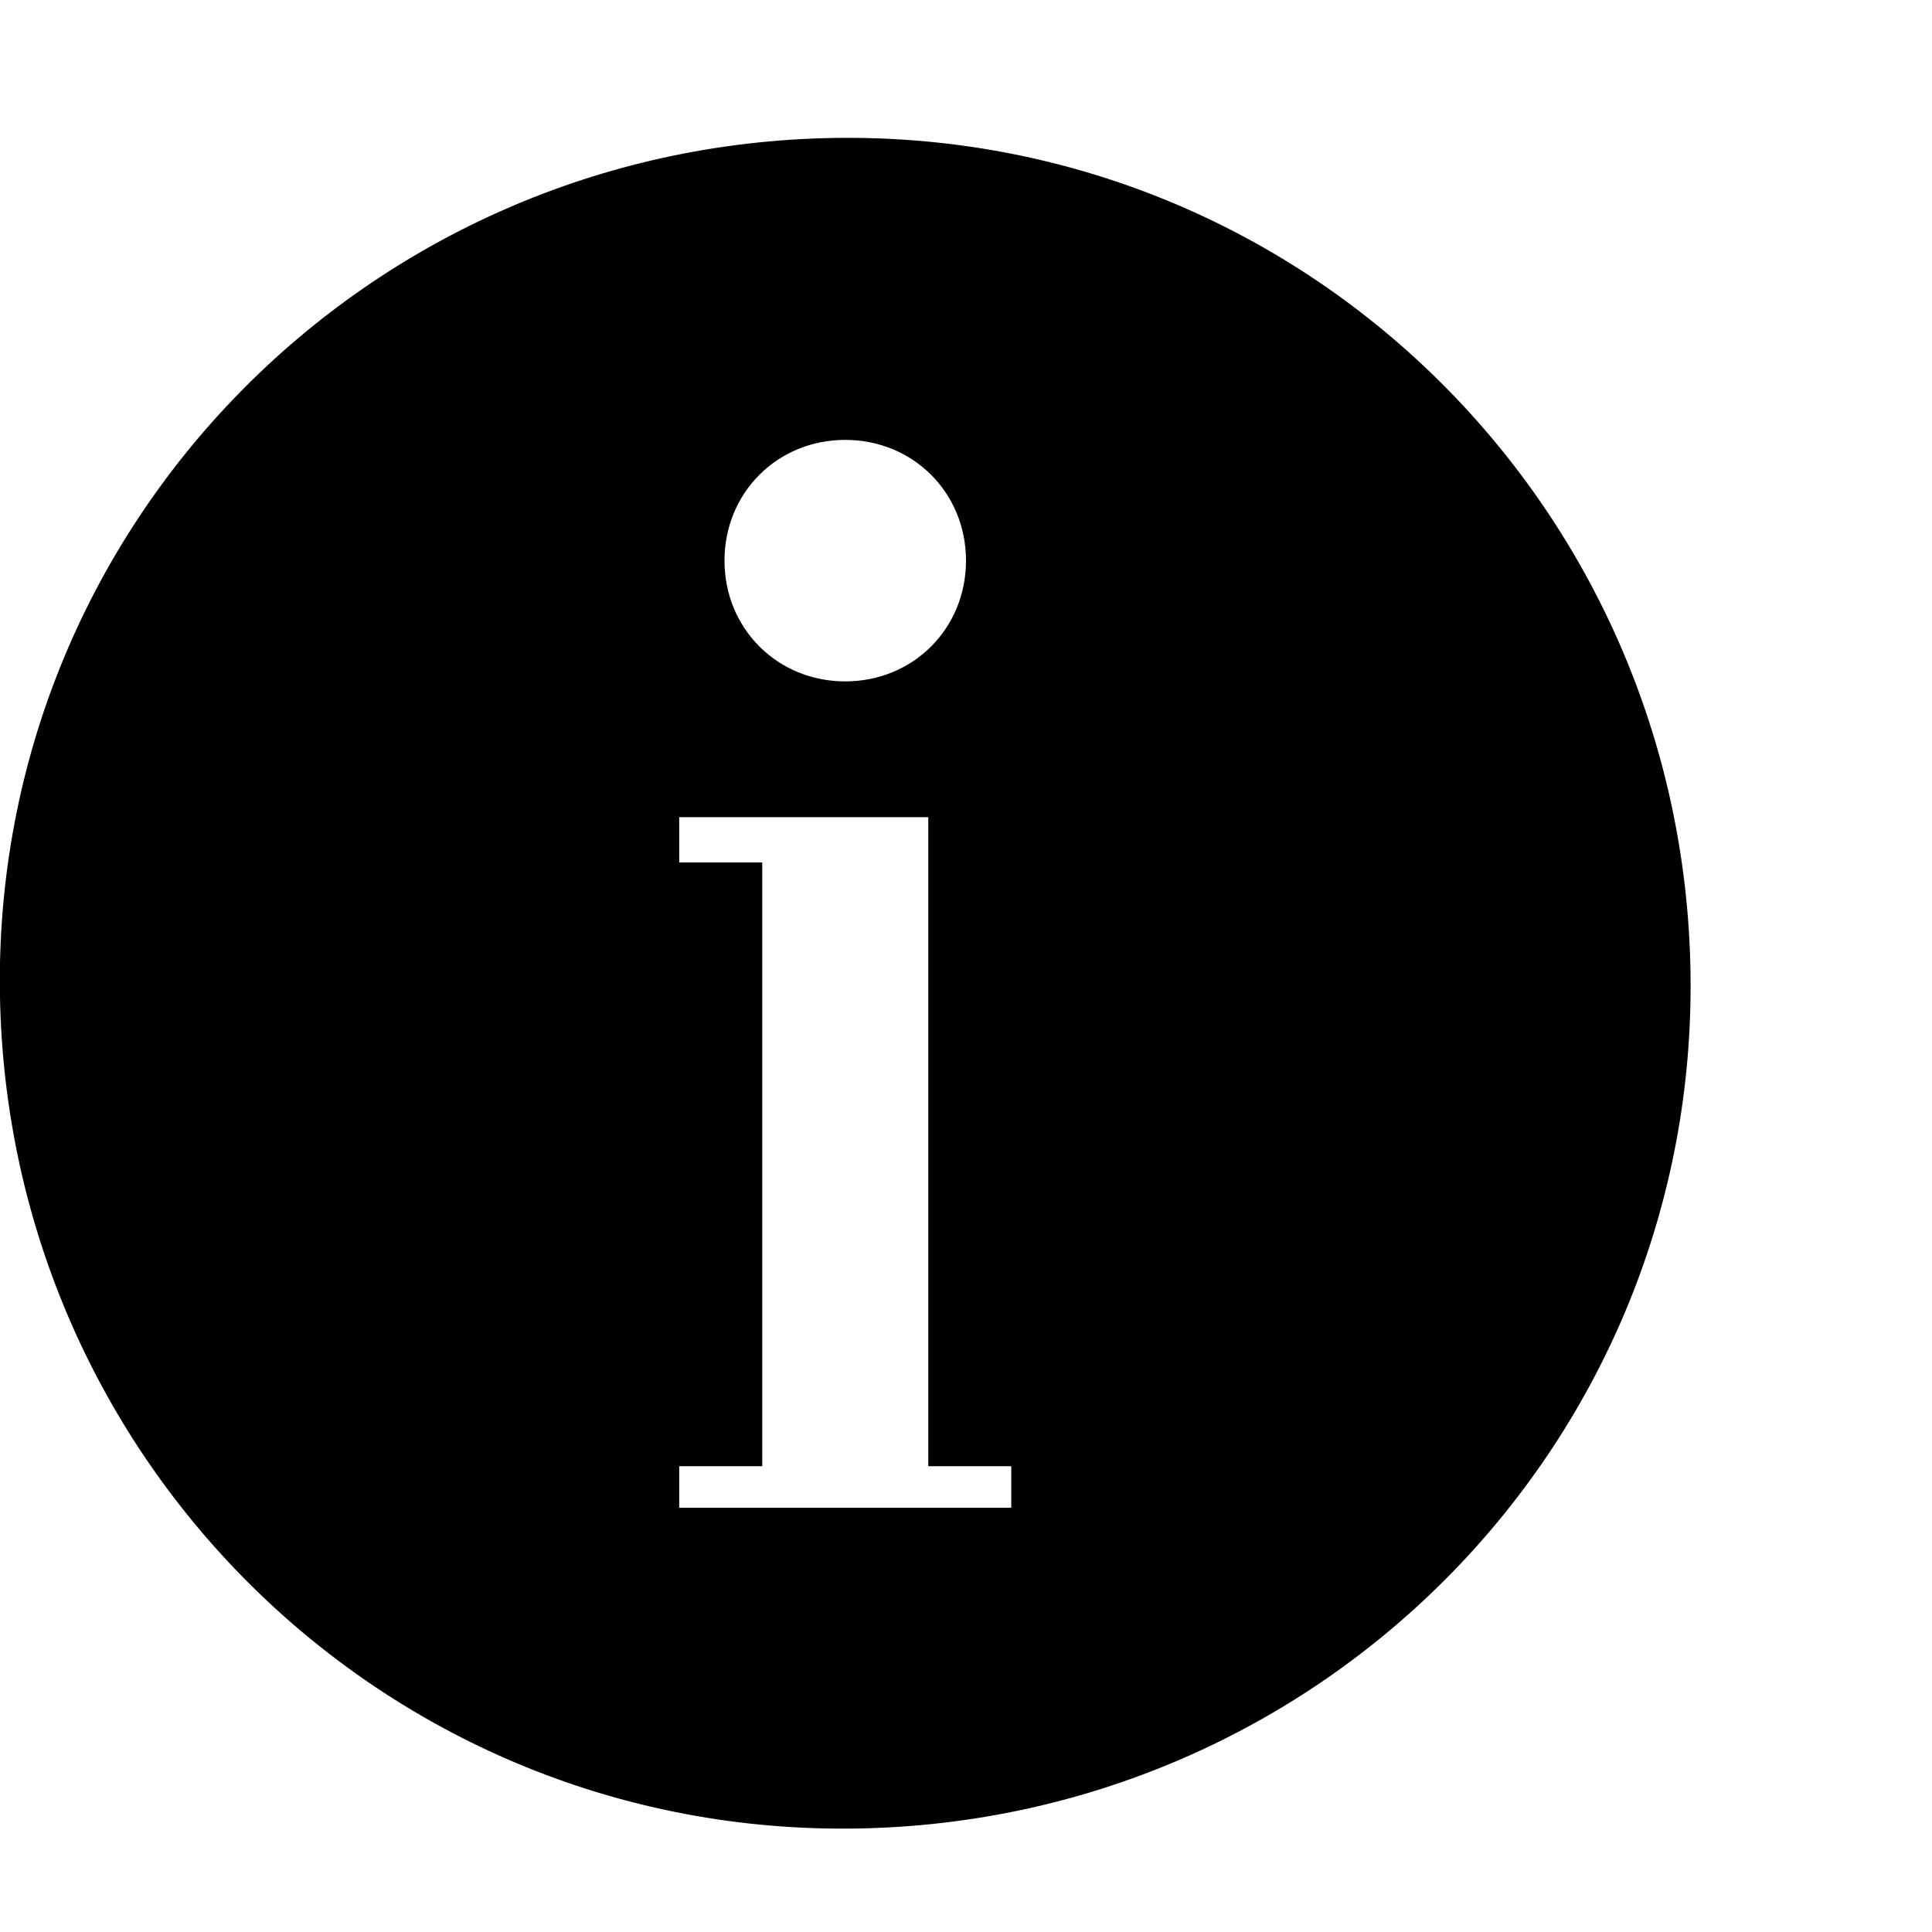 <!-- Generated by IcoMoon.io -->
<svg version="1.1" xmlns="http://www.w3.org/2000/svg" width="32" height="32" viewBox="0 0 32 32">
<title>informatcircled</title>
<path d="M28 16.098c0.125 7.75-6.063 14.063-13.813 14.188s-14.063-6.063-14.188-13.813 6.063-14.063 13.813-14.188 14.063 6.063 14.188 13.813zM14 7.286c-1.125 0-2 0.875-2 2s0.875 2 2 2 2-0.875 2-2-0.875-2-2-2zM16.75 24.973v-0.688h-1.375v-10.75h-4.125v0.75h1.375v10h-1.375v0.688h5.5z"></path>
</svg>
